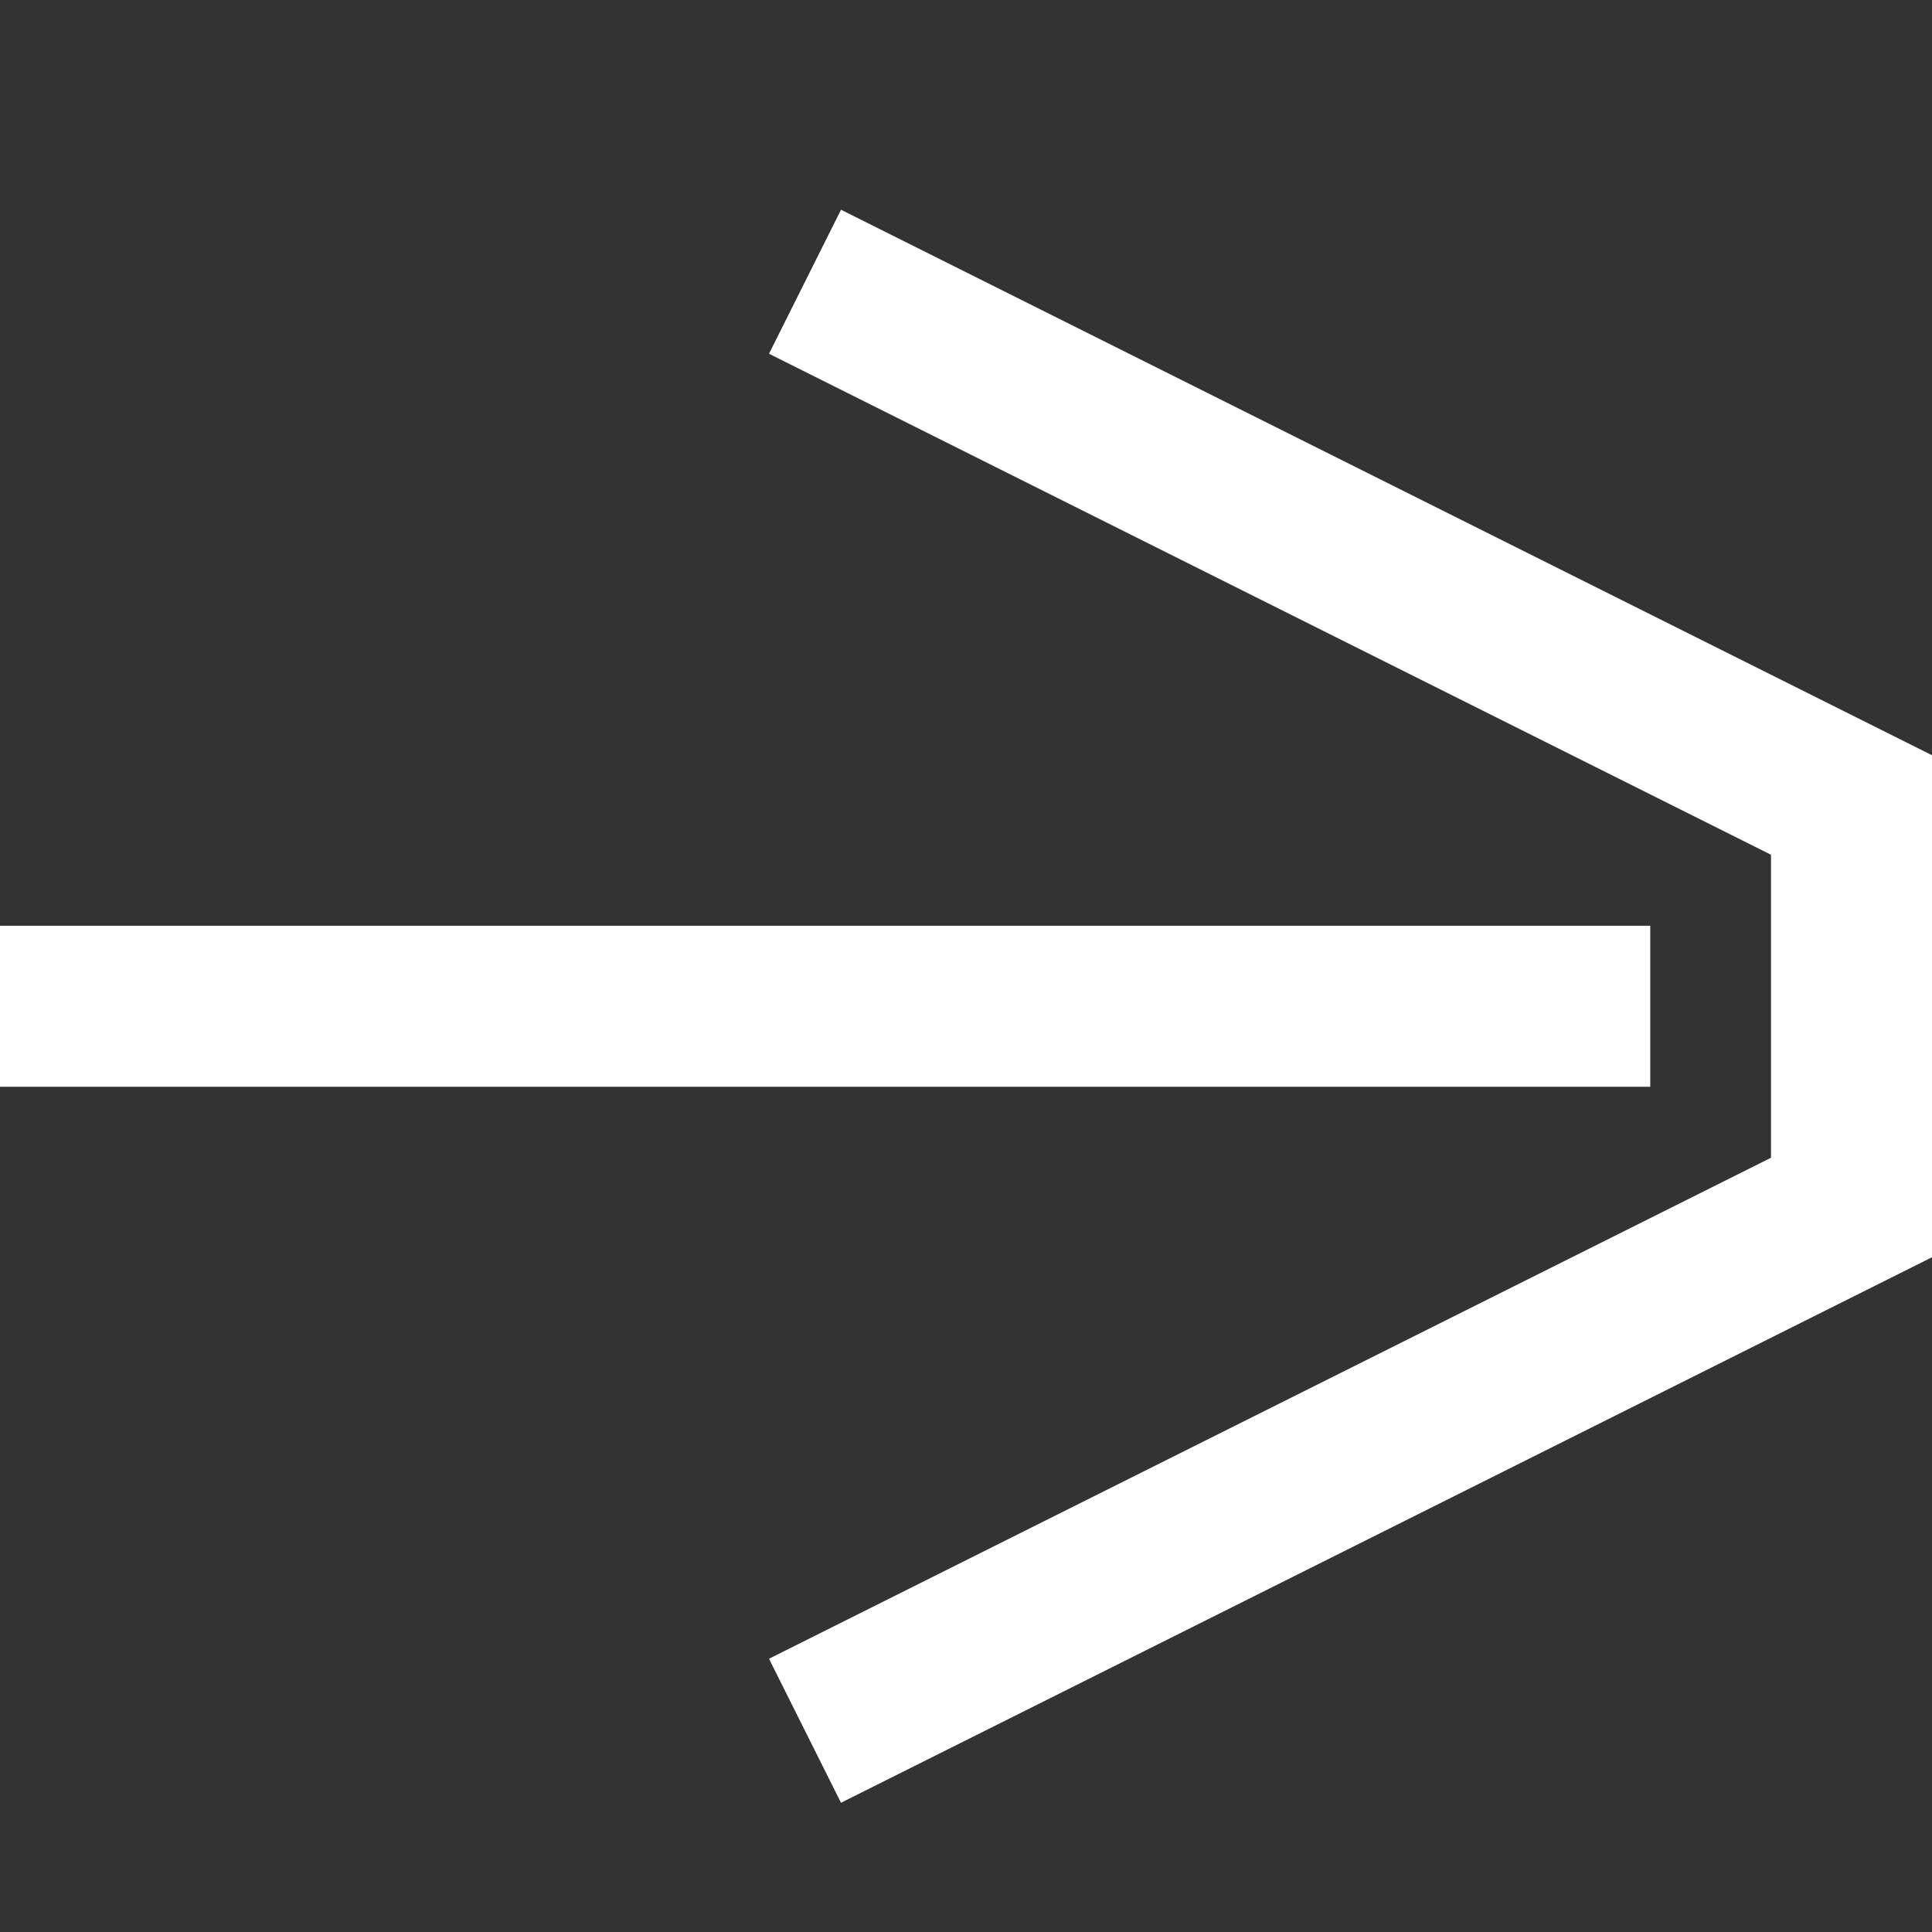 <?xml version="1.0" encoding="UTF-8"?> <svg xmlns="http://www.w3.org/2000/svg" width="24" height="24" viewBox="0 0 24 24" fill="none"><rect x="0" y="0" width="24" height="24" fill="#333333" stroke="none"/> <path d="M0 12.5H20.5M10 3.5L23 10V15L10 21.5" stroke="white" stroke-width="2"></path> </svg> 